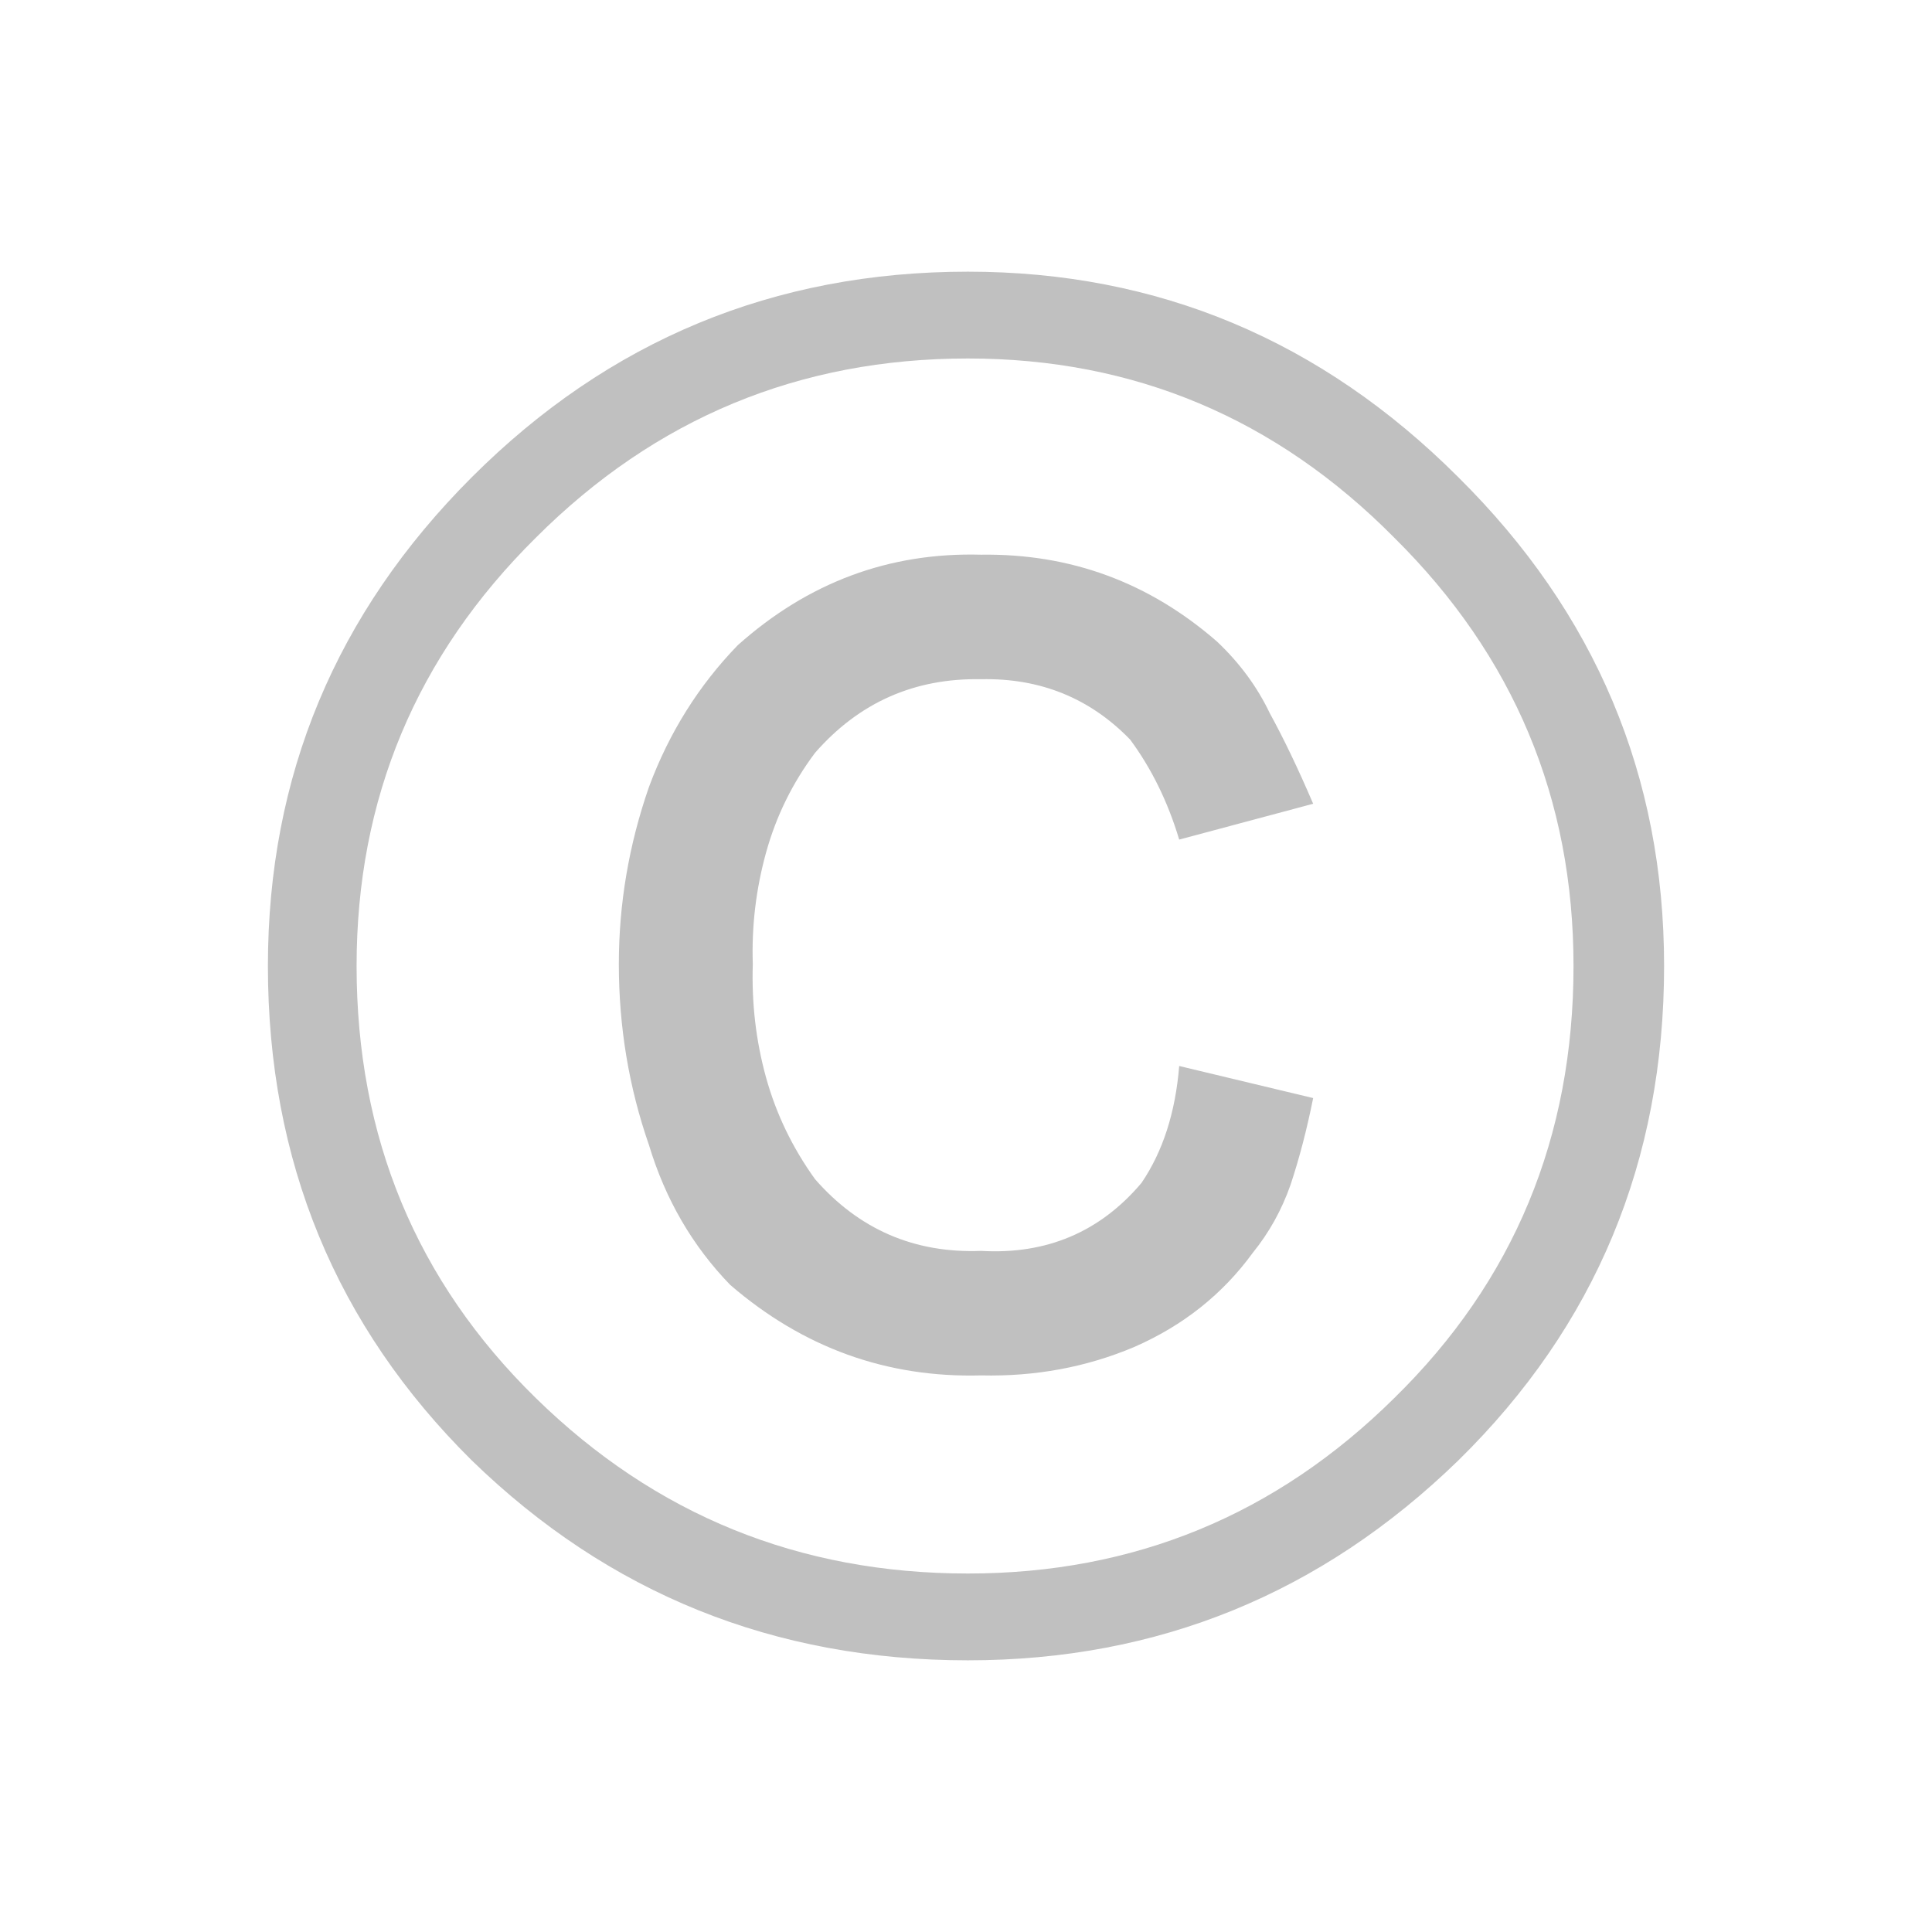 <?xml version="1.0" encoding="UTF-8" standalone="no"?>
<!DOCTYPE svg PUBLIC "-//W3C//DTD SVG 1.1//EN" "http://www.w3.org/Graphics/SVG/1.1/DTD/svg11.dtd">
<svg width="100" height="100" viewBox="0 0 100 100" version="1.1" xmlns="http://www.w3.org/2000/svg" xmlns:xlink="http://www.w3.org/1999/xlink">
  <path fill="#C0C0C0" d="M 50.098,81.445 Q 62.988,81.445 72.168,72.363 81.445,63.281 81.445,50 81.445,37.012 72.168,27.832 62.988,18.555 50.098,18.555 37.012,18.555 27.734,27.832 18.457,37.012 18.457,50 18.457,63.281 27.734,72.363 37.012,81.445 50.098,81.445 Z M 50.098,14.062 Q 64.844,14.062 75.488,24.707 86.133,35.254 86.133,50 86.133,65.137 75.488,75.586 64.844,85.938 50.098,85.938 35.059,85.938 24.414,75.586 13.867,65.137 13.867,50 13.867,35.254 24.414,24.707 35.059,14.062 50.098,14.062 Z M 67.969,41.602 61.035,43.457 Q 60.156,40.527 58.496,38.281 55.371,35.059 50.781,35.156 45.605,35.059 42.188,38.965 40.43,41.309 39.648,44.141 38.867,46.973 38.965,49.902 38.867,52.93 39.648,55.762 40.43,58.594 42.188,61.035 45.605,64.941 50.781,64.746 55.859,65.039 59.082,61.23 60.742,58.789 61.035,55.176 L 67.969,56.836 Q 67.48,59.277 66.797,61.328 66.113,63.281 64.844,64.844 62.5,68.066 58.691,69.727 54.98,71.289 50.781,71.191 43.457,71.387 37.793,66.504 34.863,63.477 33.594,59.277 32.031,54.785 32.031,49.902 32.031,45.215 33.594,40.723 35.156,36.523 38.184,33.398 43.652,28.516 50.781,28.711 57.715,28.613 62.988,33.203 64.746,34.863 65.723,36.914 66.797,38.867 67.969,41.602 Z"/>
</svg>
